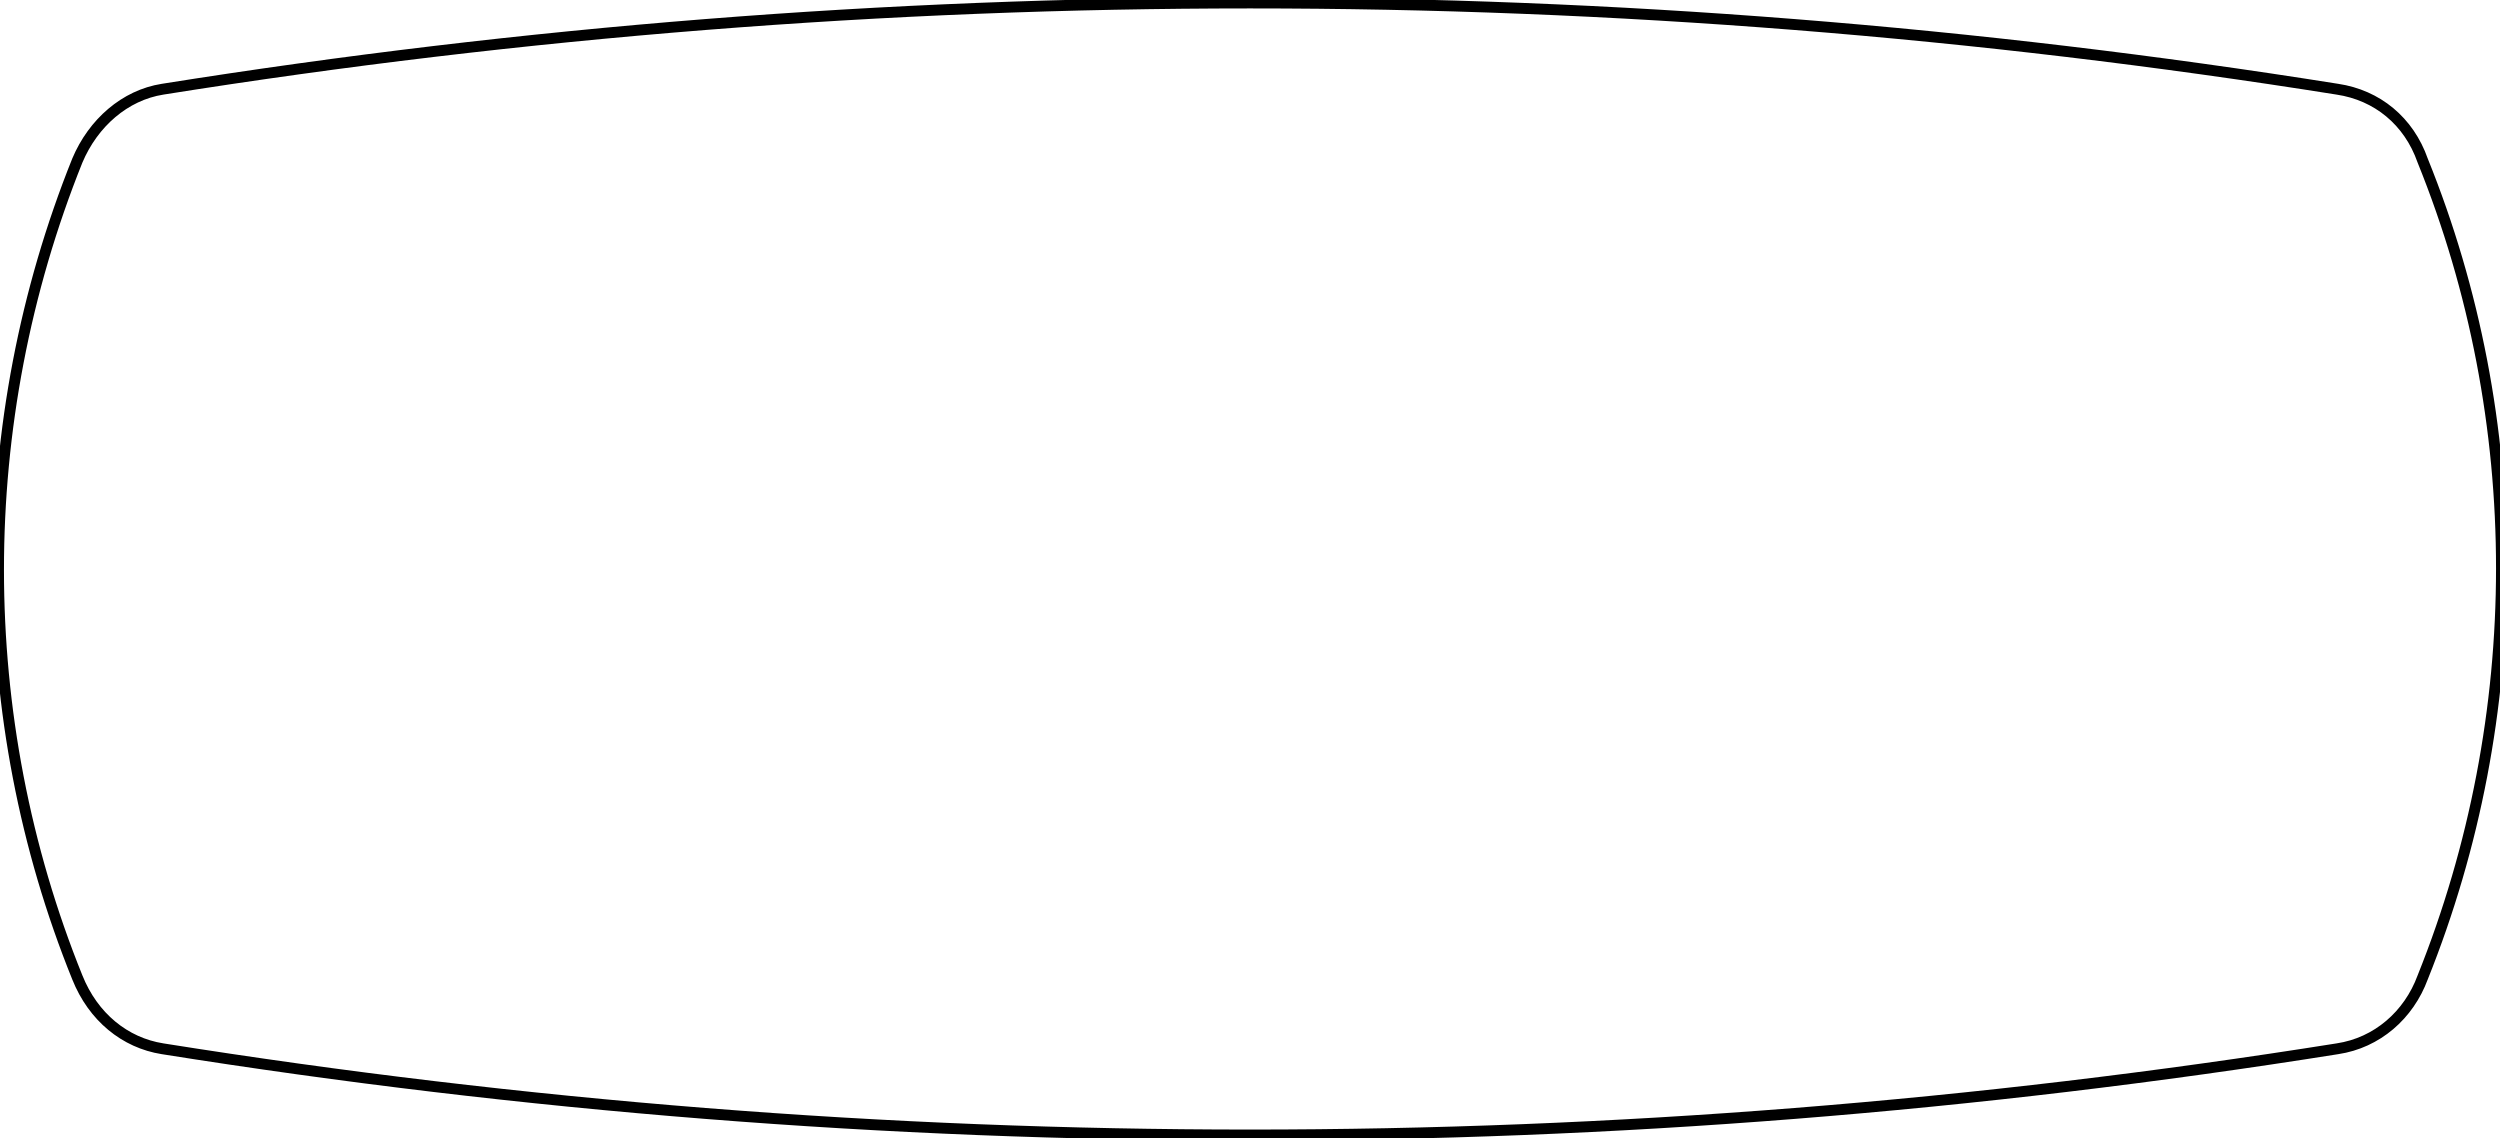 <?xml version="1.0" encoding="utf-8"?>
<!-- Generator: Adobe Illustrator 28.3.0, SVG Export Plug-In . SVG Version: 6.00 Build 0)  -->
<svg version="1.1" id="Ebene_1" xmlns="http://www.w3.org/2000/svg" xmlns:xlink="http://www.w3.org/1999/xlink" x="0px" y="0px"
	 viewBox="0 0 126.1 57.4" style="enable-background:new 0 0 126.1 57.4;" xml:space="preserve">
<style type="text/css">
	.st0{fill:#1D1D1B;}
	.st1{fill:none;stroke:#000000;stroke-width:0.55;stroke-linecap:round;stroke-linejoin:round;stroke-miterlimit:10;}
</style>
<path class="st1" d="M117.9,52.9c-36.4,5.8-73.3,5.8-109.7,0c-1.9-0.3-3.5-1.6-4.3-3.6c-5.3-13.1-5.3-28,0-41.2
	c0.8-1.9,2.4-3.3,4.3-3.6c36.4-5.8,73.3-5.8,109.7,0c2,0.3,3.6,1.6,4.3,3.6c5.3,13.1,5.3,28,0,41.2
	C121.5,51.2,119.9,52.6,117.9,52.9"/>
</svg>
